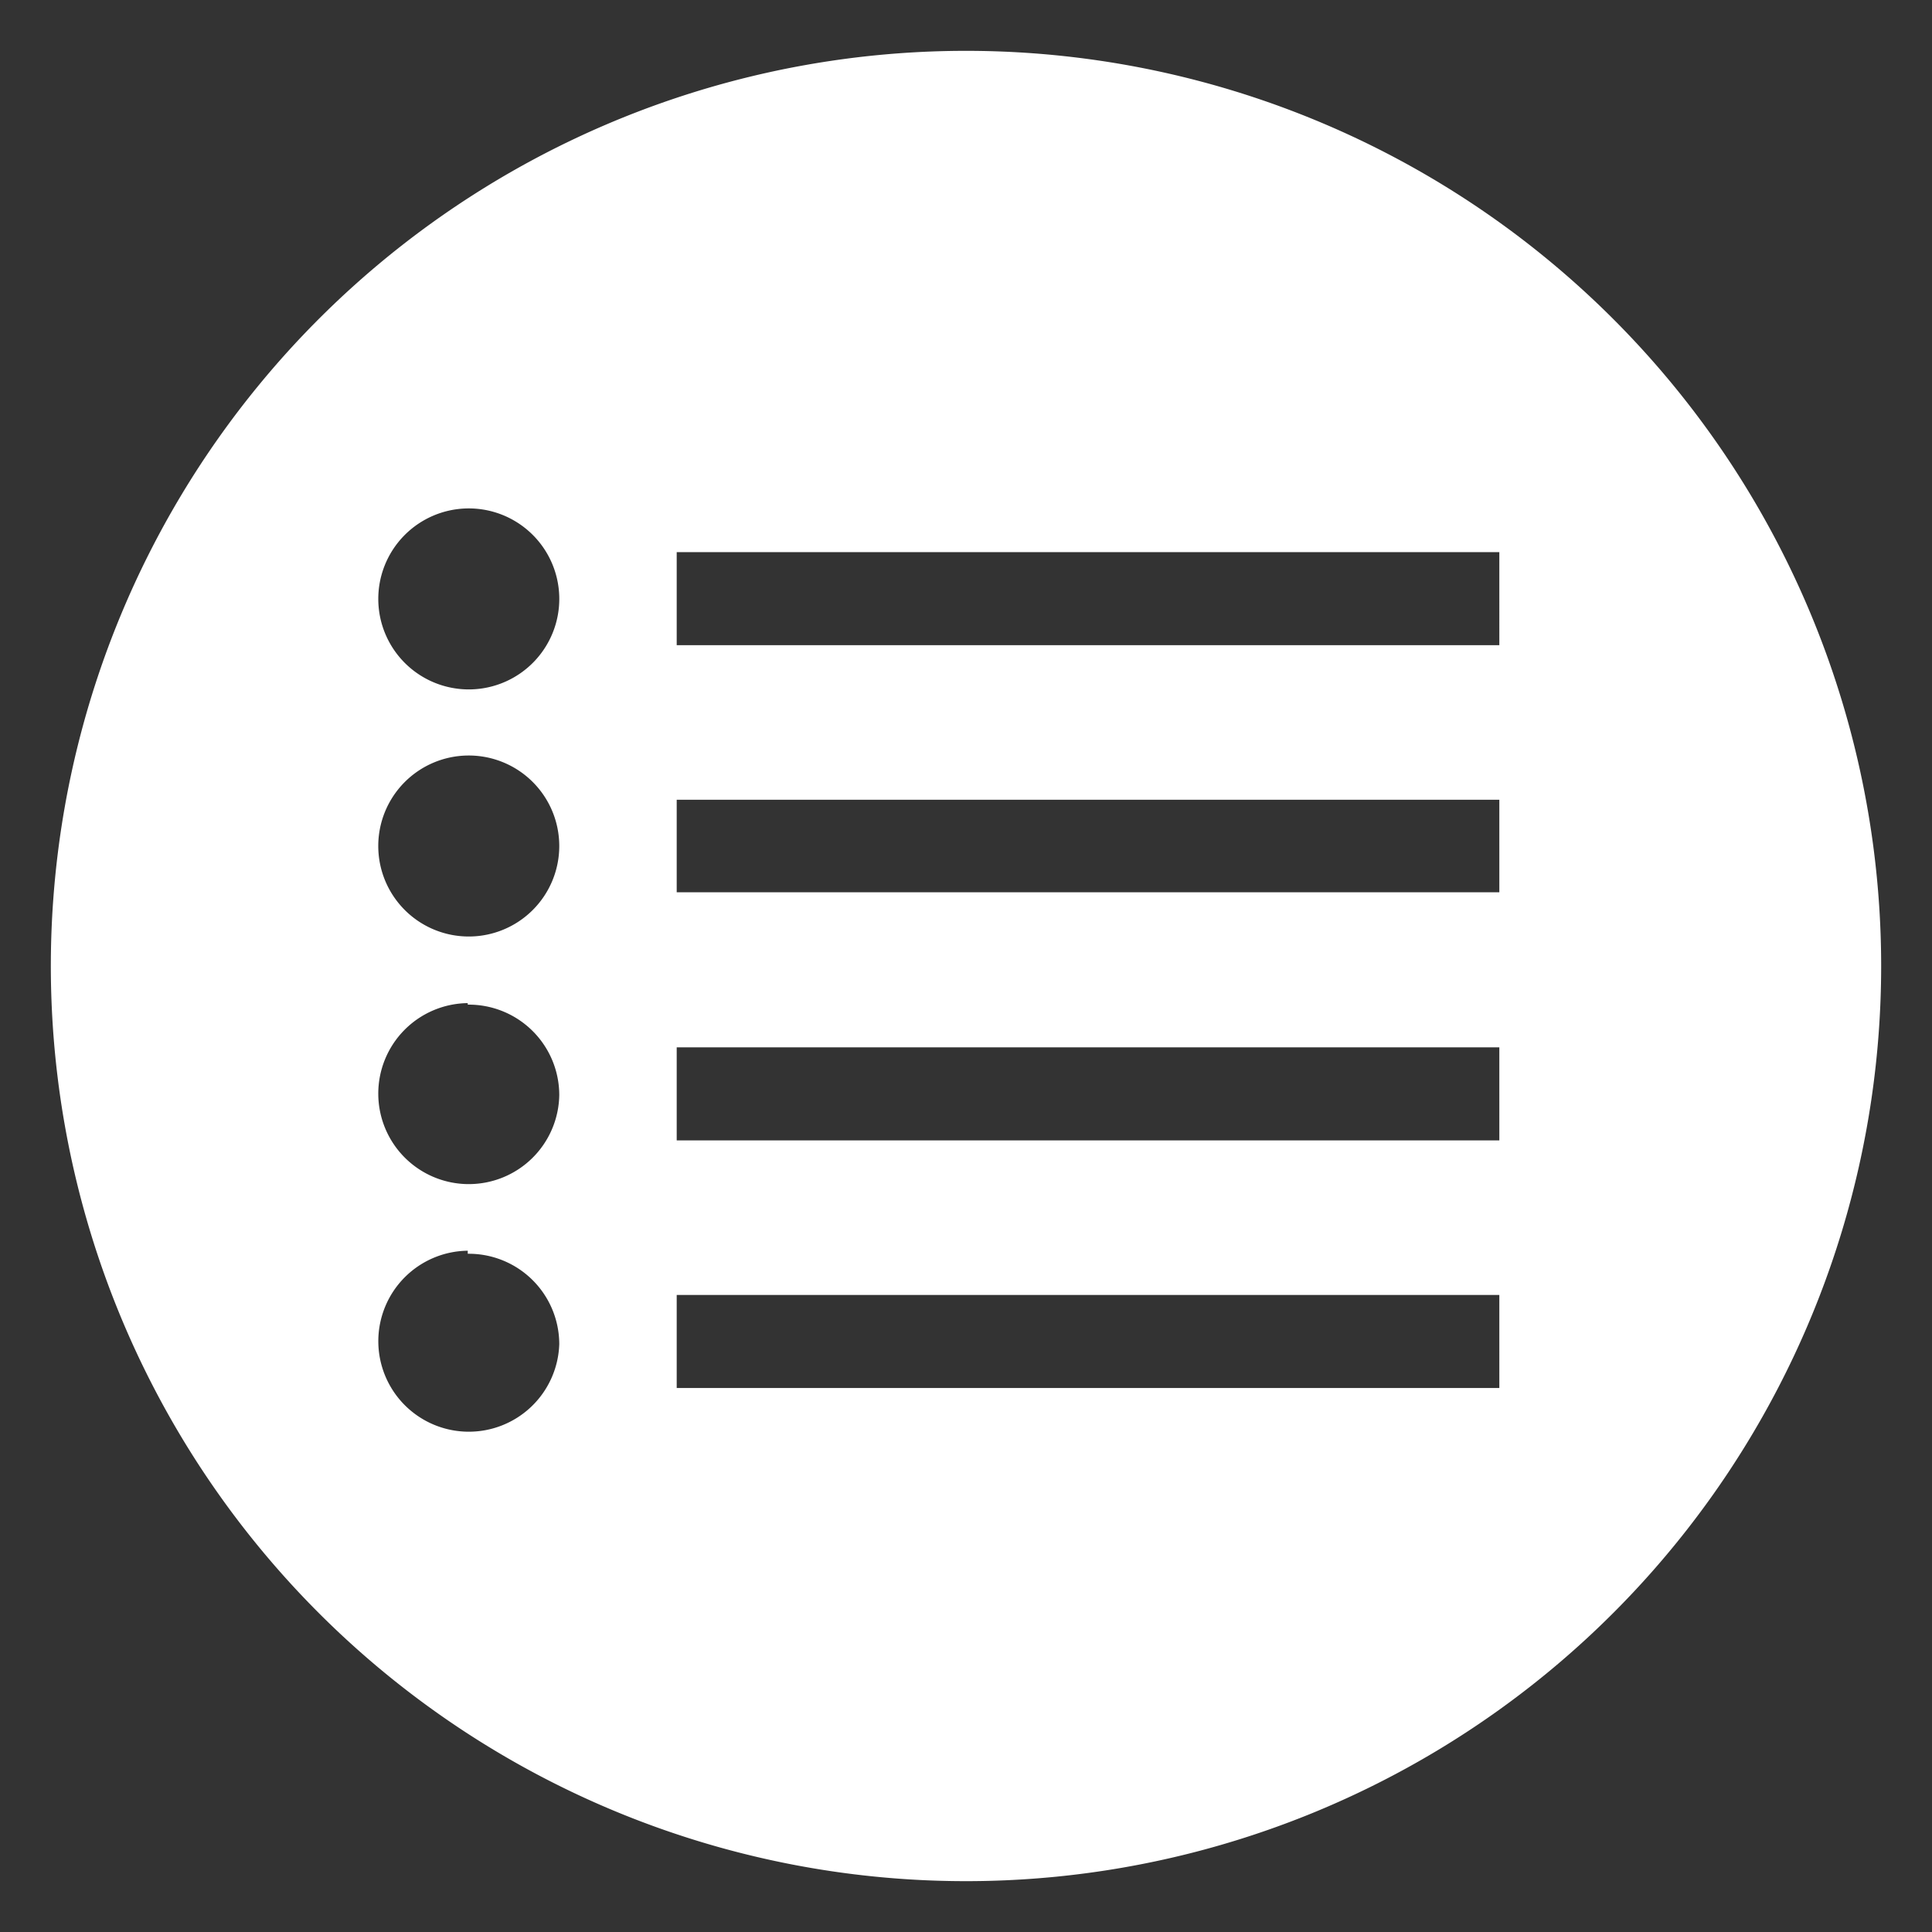 <svg id="レイヤー_1" data-name="レイヤー 1" xmlns="http://www.w3.org/2000/svg" width="38" height="38" viewBox="0 0 38 38"><rect x="0" y="0" width="38" height="38" fill="#333333" stroke="none"/><defs><style>.cls-1{fill:#fff;}</style></defs><title>アートボード 11</title><path class="cls-1" d="M37,19A18,18,0,1,1,19,1,18,18,0,0,1,37,19ZM9.2,10A1.78,1.78,0,1,0,11,11.74,1.78,1.78,0,0,0,9.2,10Zm20.29.86H13.31v1.83H29.49Zm-20.29,4A1.78,1.78,0,1,0,11,16.64,1.78,1.78,0,0,0,9.2,14.86Zm20.29.87H13.31v1.82H29.49Zm-20.29,4A1.78,1.78,0,1,0,11,21.54,1.78,1.78,0,0,0,9.2,19.76Zm20.29.87H13.31v1.83H29.49Zm-20.29,4A1.78,1.78,0,1,0,11,26.44,1.78,1.78,0,0,0,9.2,24.66Zm20.29.87H13.31v1.83H29.49Z"/></svg>